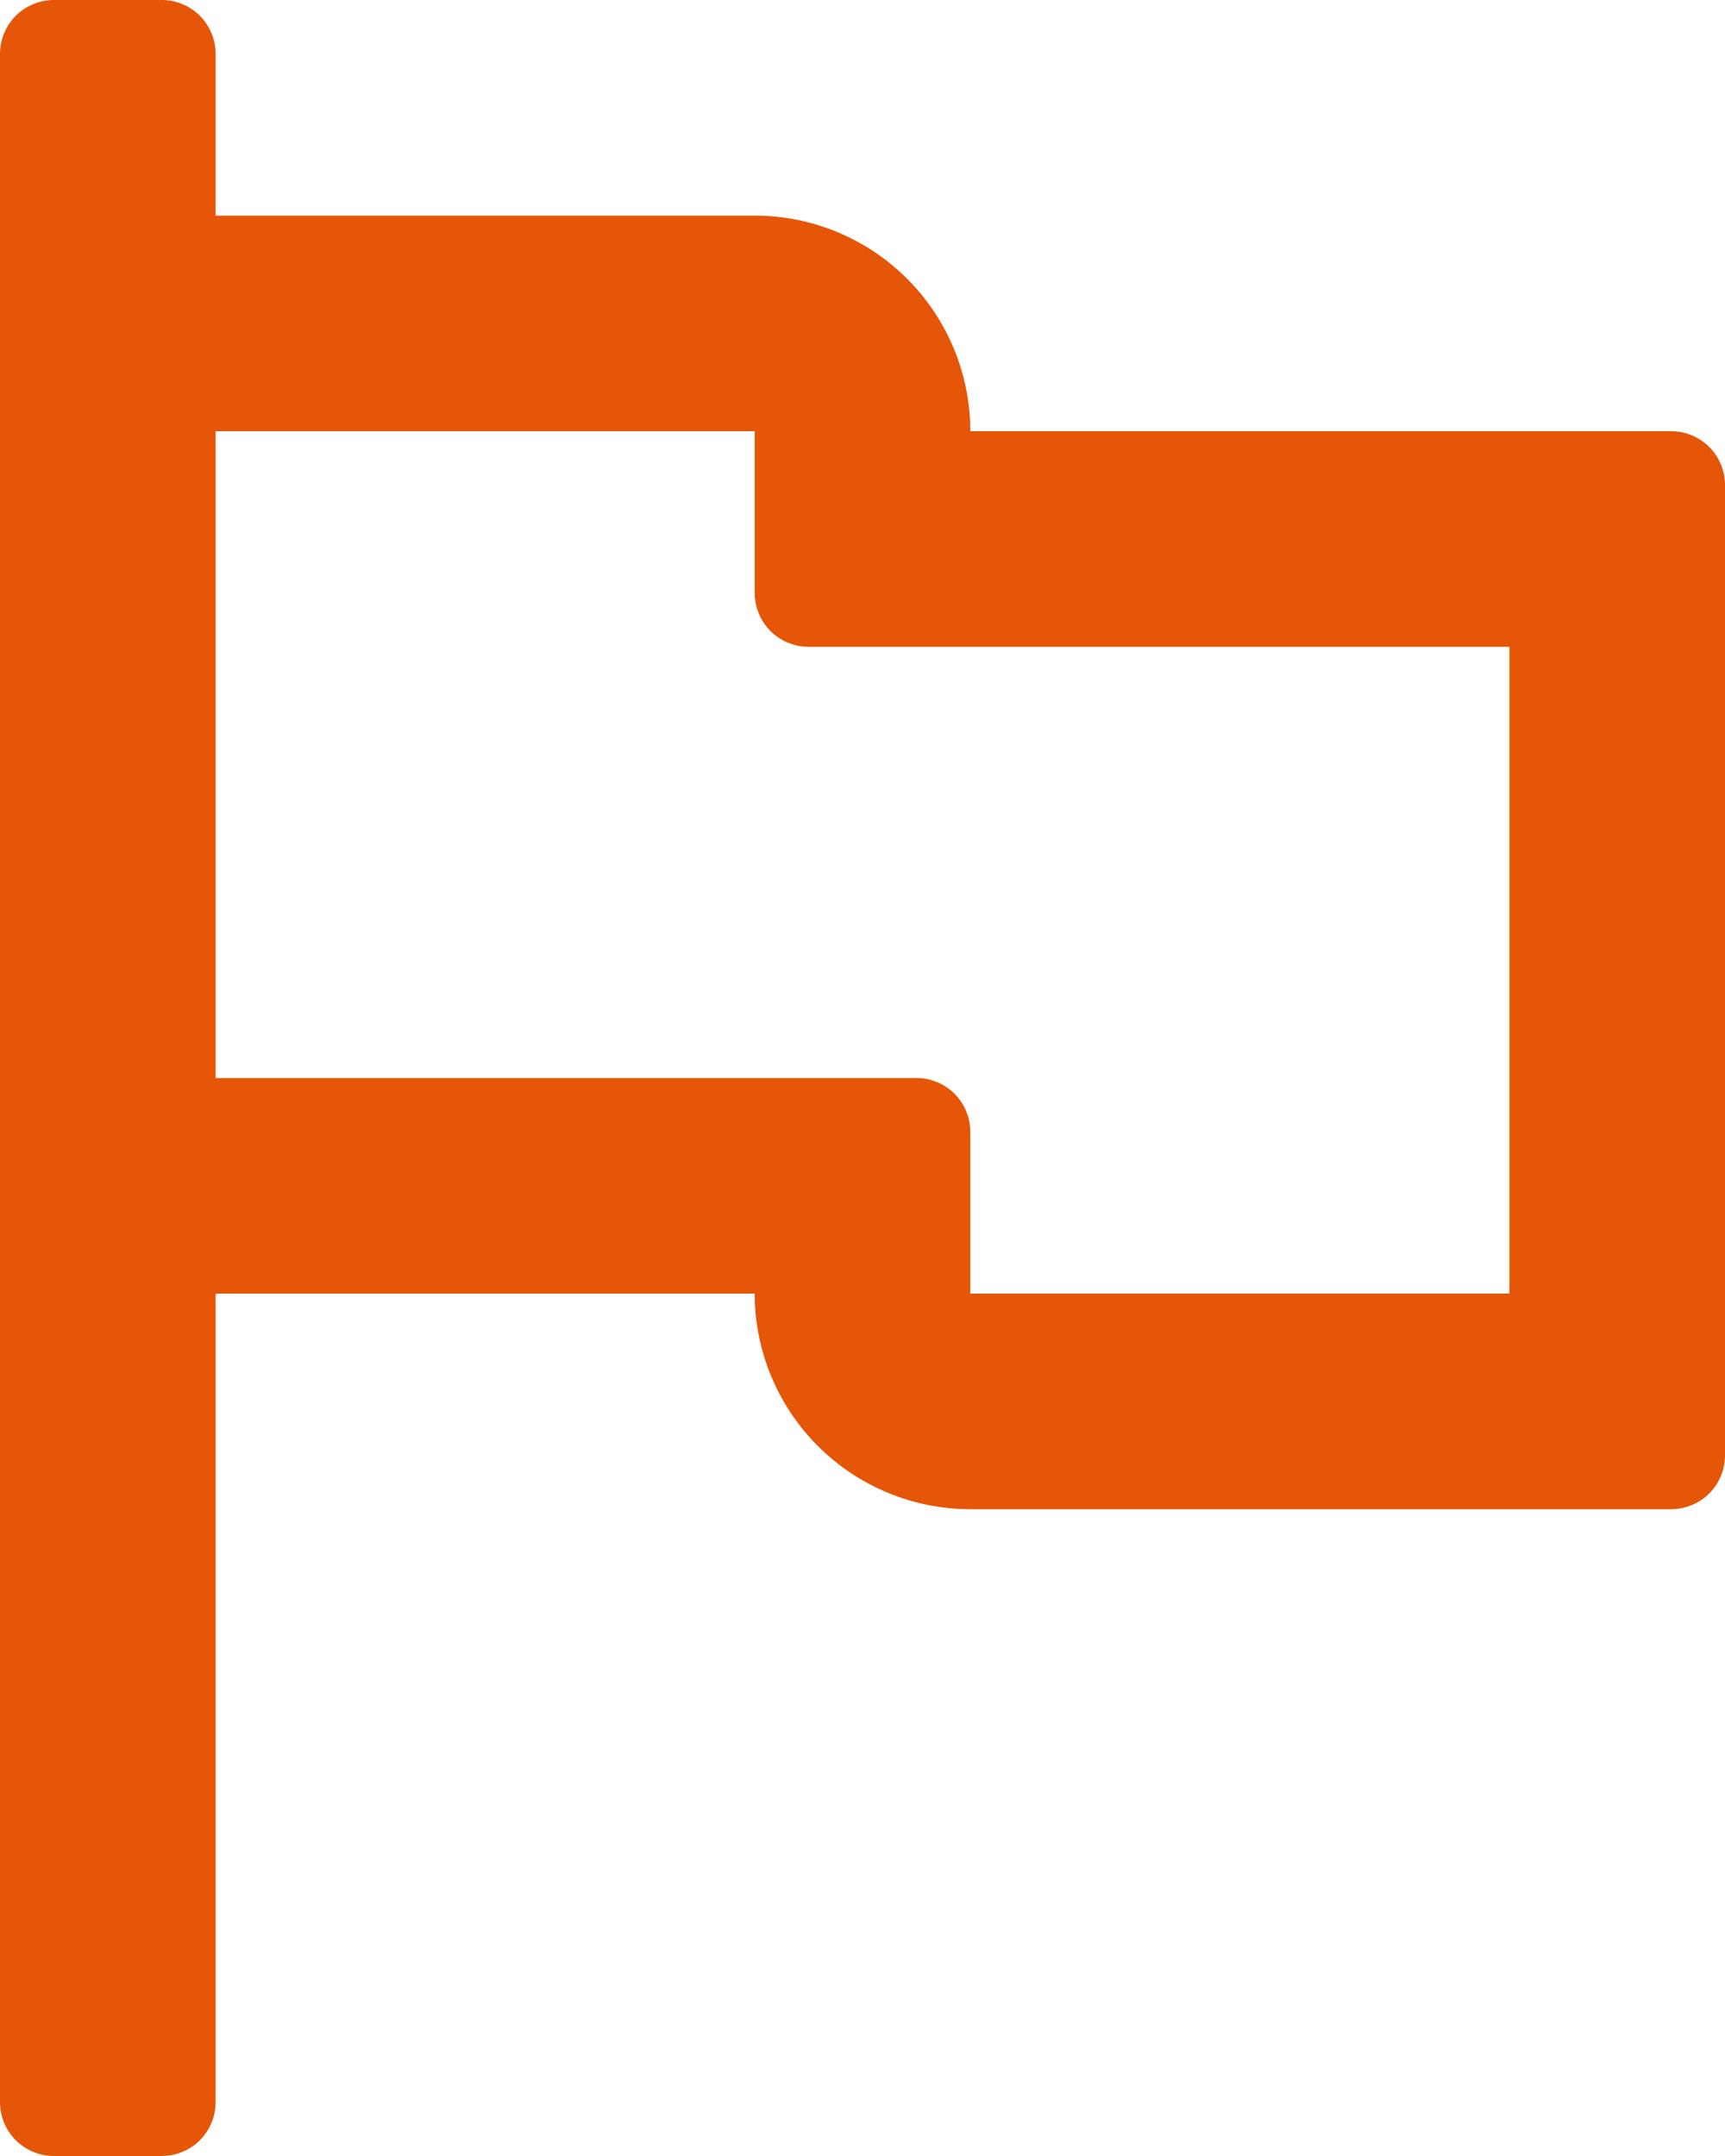 <svg width="16" height="20" viewBox="0 0 16 20" fill="none" xmlns="http://www.w3.org/2000/svg">
<path d="M9 4C9 3.47 8.789 2.961 8.414 2.586C8.039 2.211 7.53 2 7 2H2V0.5C2 0.367 1.947 0.24 1.854 0.146C1.76 0.053 1.633 0 1.5 0H0.5C0.367 0 0.24 0.053 0.146 0.146C0.053 0.24 0 0.367 0 0.5V19.5C0 19.633 0.053 19.76 0.146 19.854C0.24 19.947 0.367 20 0.5 20H1.5C1.633 20 1.76 19.947 1.854 19.854C1.947 19.76 2 19.633 2 19.5V12H7C7 12.53 7.211 13.039 7.586 13.414C7.961 13.789 8.47 14 9 14H15.5C15.633 14 15.76 13.947 15.854 13.854C15.947 13.76 16 13.633 16 13.5V4.5C16 4.367 15.947 4.24 15.854 4.146C15.76 4.053 15.633 4 15.5 4H9ZM2 10V4H7V5.5C7 5.633 7.053 5.76 7.146 5.854C7.24 5.947 7.367 6 7.5 6H14V12H9V10.5C9 10.367 8.947 10.24 8.854 10.146C8.76 10.053 8.633 10 8.5 10H2Z" fill="#E55608"/>
</svg>
